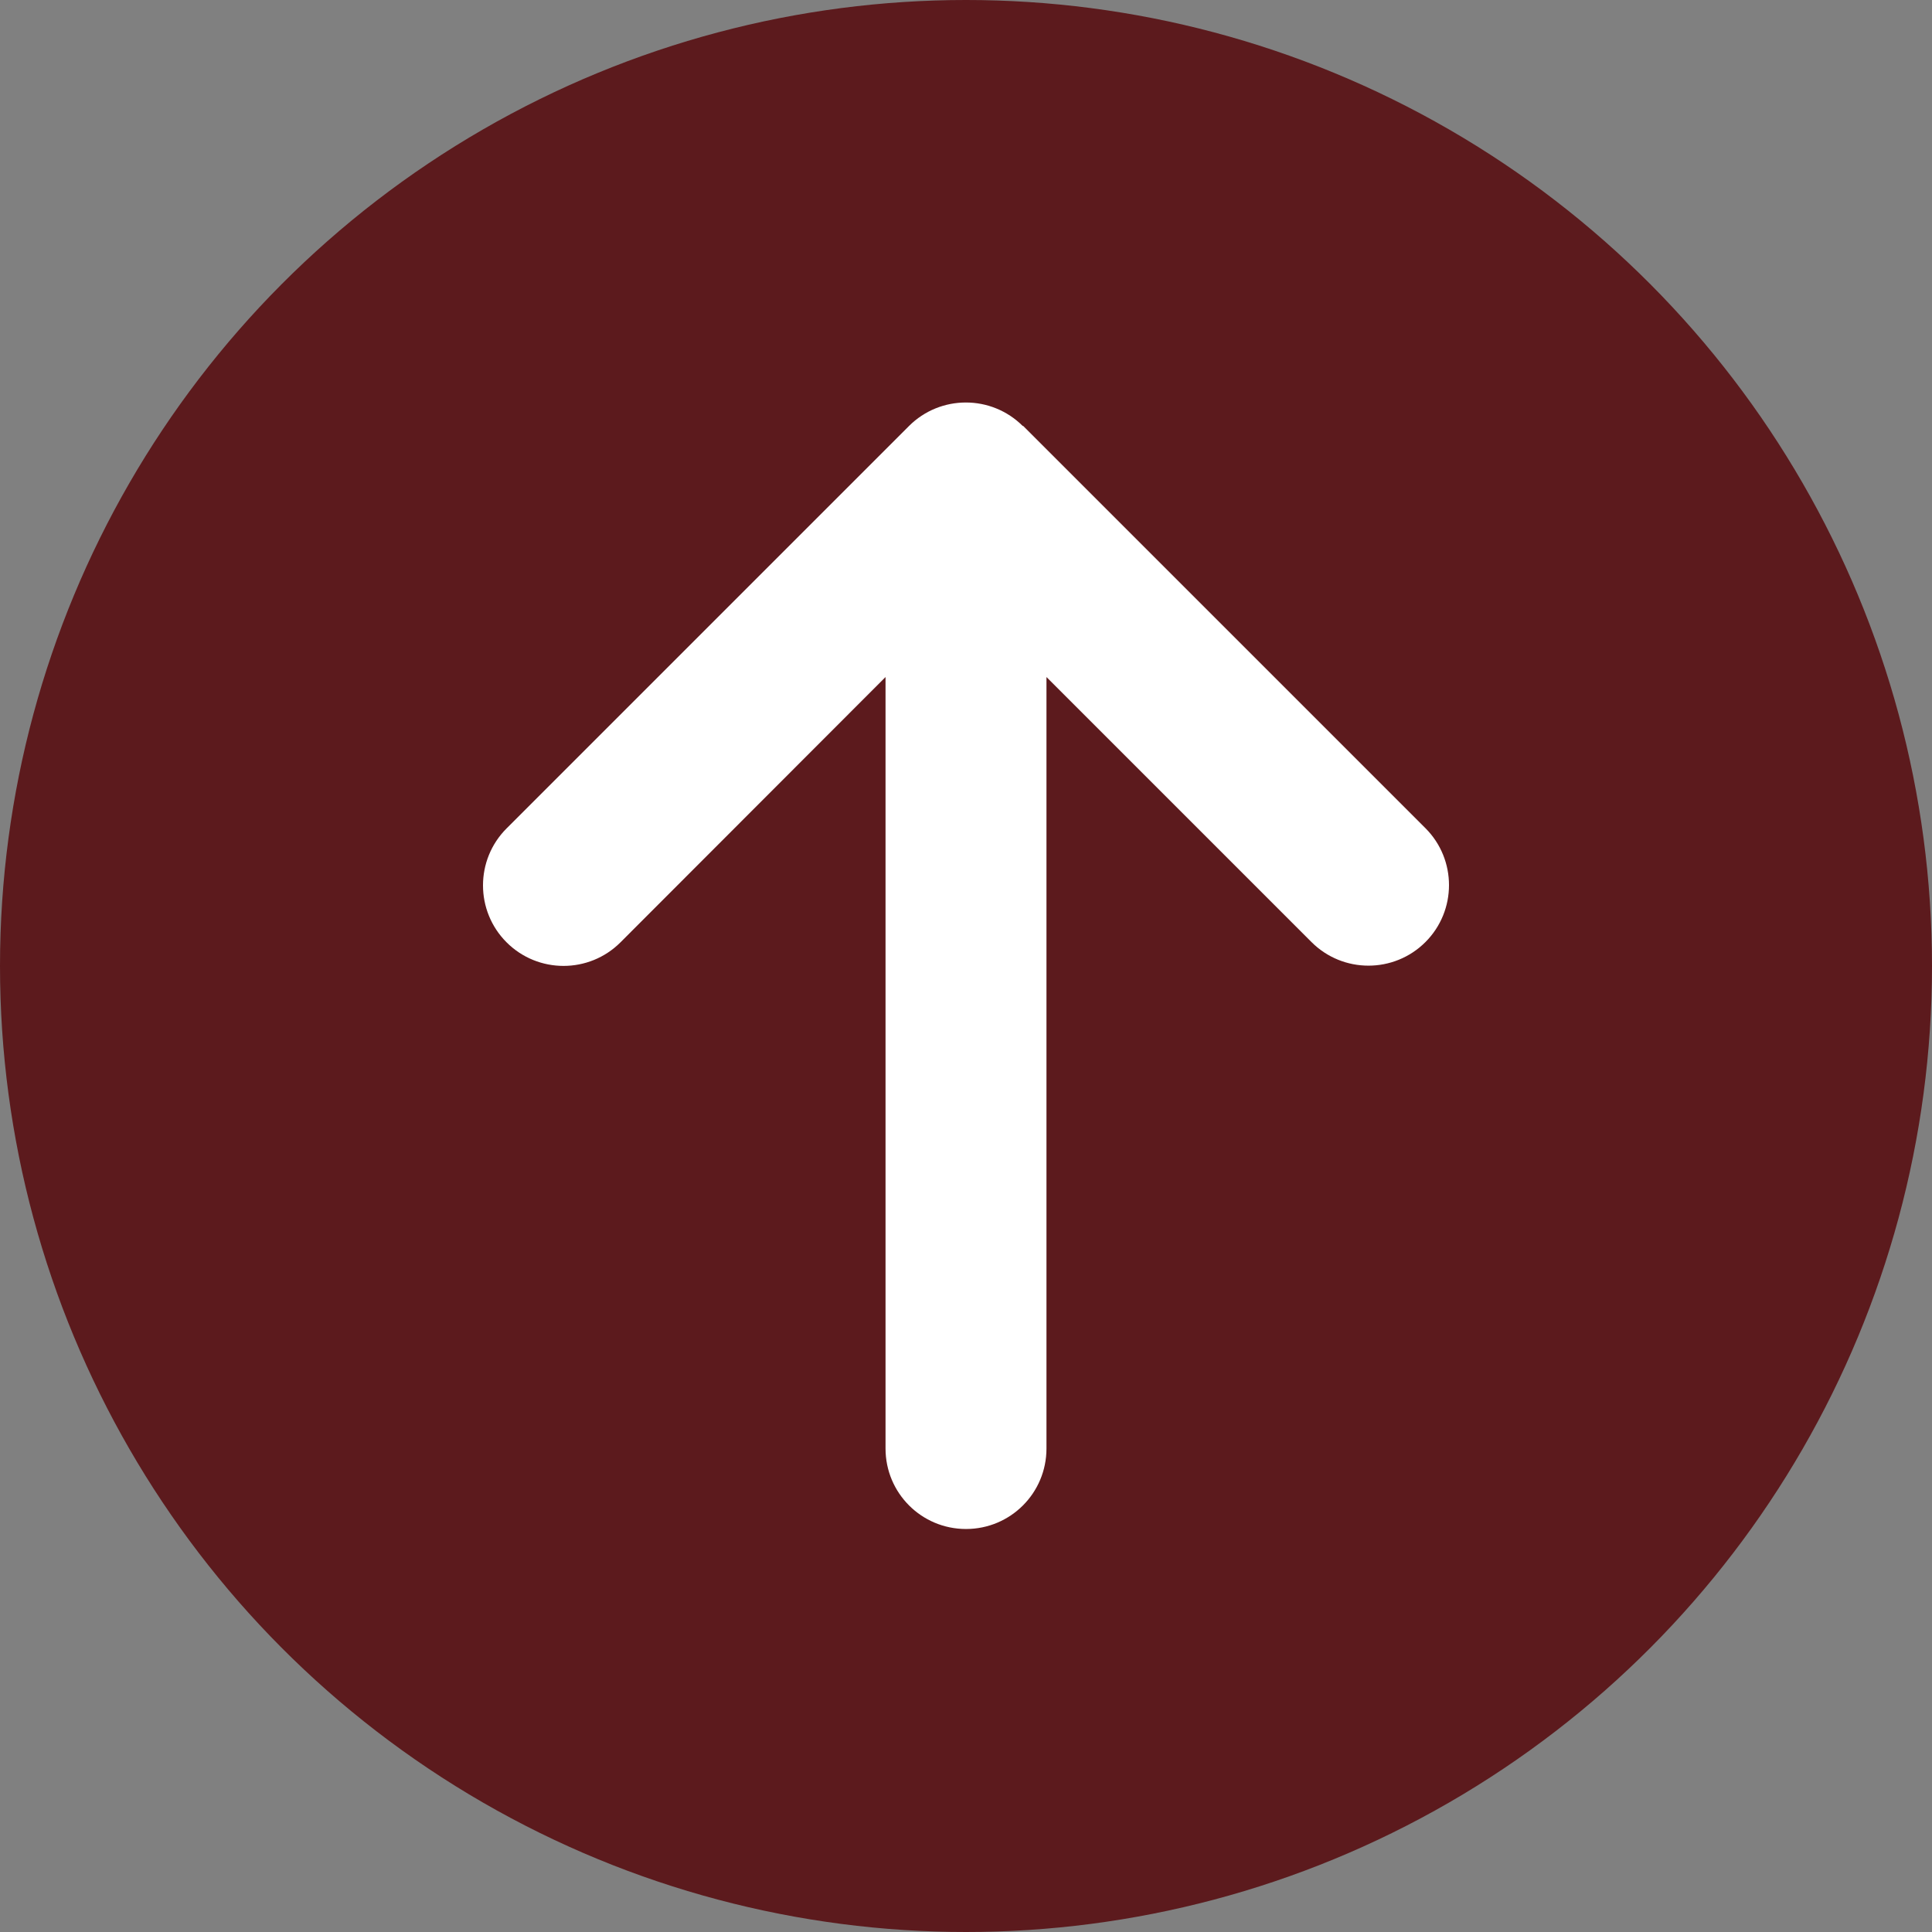 <svg width="600" height="600" viewBox="0 0 600 600" fill="none" xmlns="http://www.w3.org/2000/svg">
<rect x="0" y="0" width="600" height="600" fill="#808080" stroke="none"/>
<circle cx="300" cy="300" r="300" fill="#5C1A1D"/>
<path d="M317.649 132.321C307.888 122.56 292.034 122.56 282.273 132.321L157.321 257.273C147.56 267.034 147.56 282.888 157.321 292.649C167.083 302.411 182.936 302.411 192.698 292.649L275.01 210.26V449.854C275.01 463.676 286.177 474.844 300 474.844C313.823 474.844 324.99 463.676 324.99 449.854V210.26L407.302 292.571C417.064 302.333 432.917 302.333 442.679 292.571C452.44 282.809 452.44 266.956 442.679 257.194L317.727 132.243L317.649 132.321Z" fill="white"/>
</svg>
